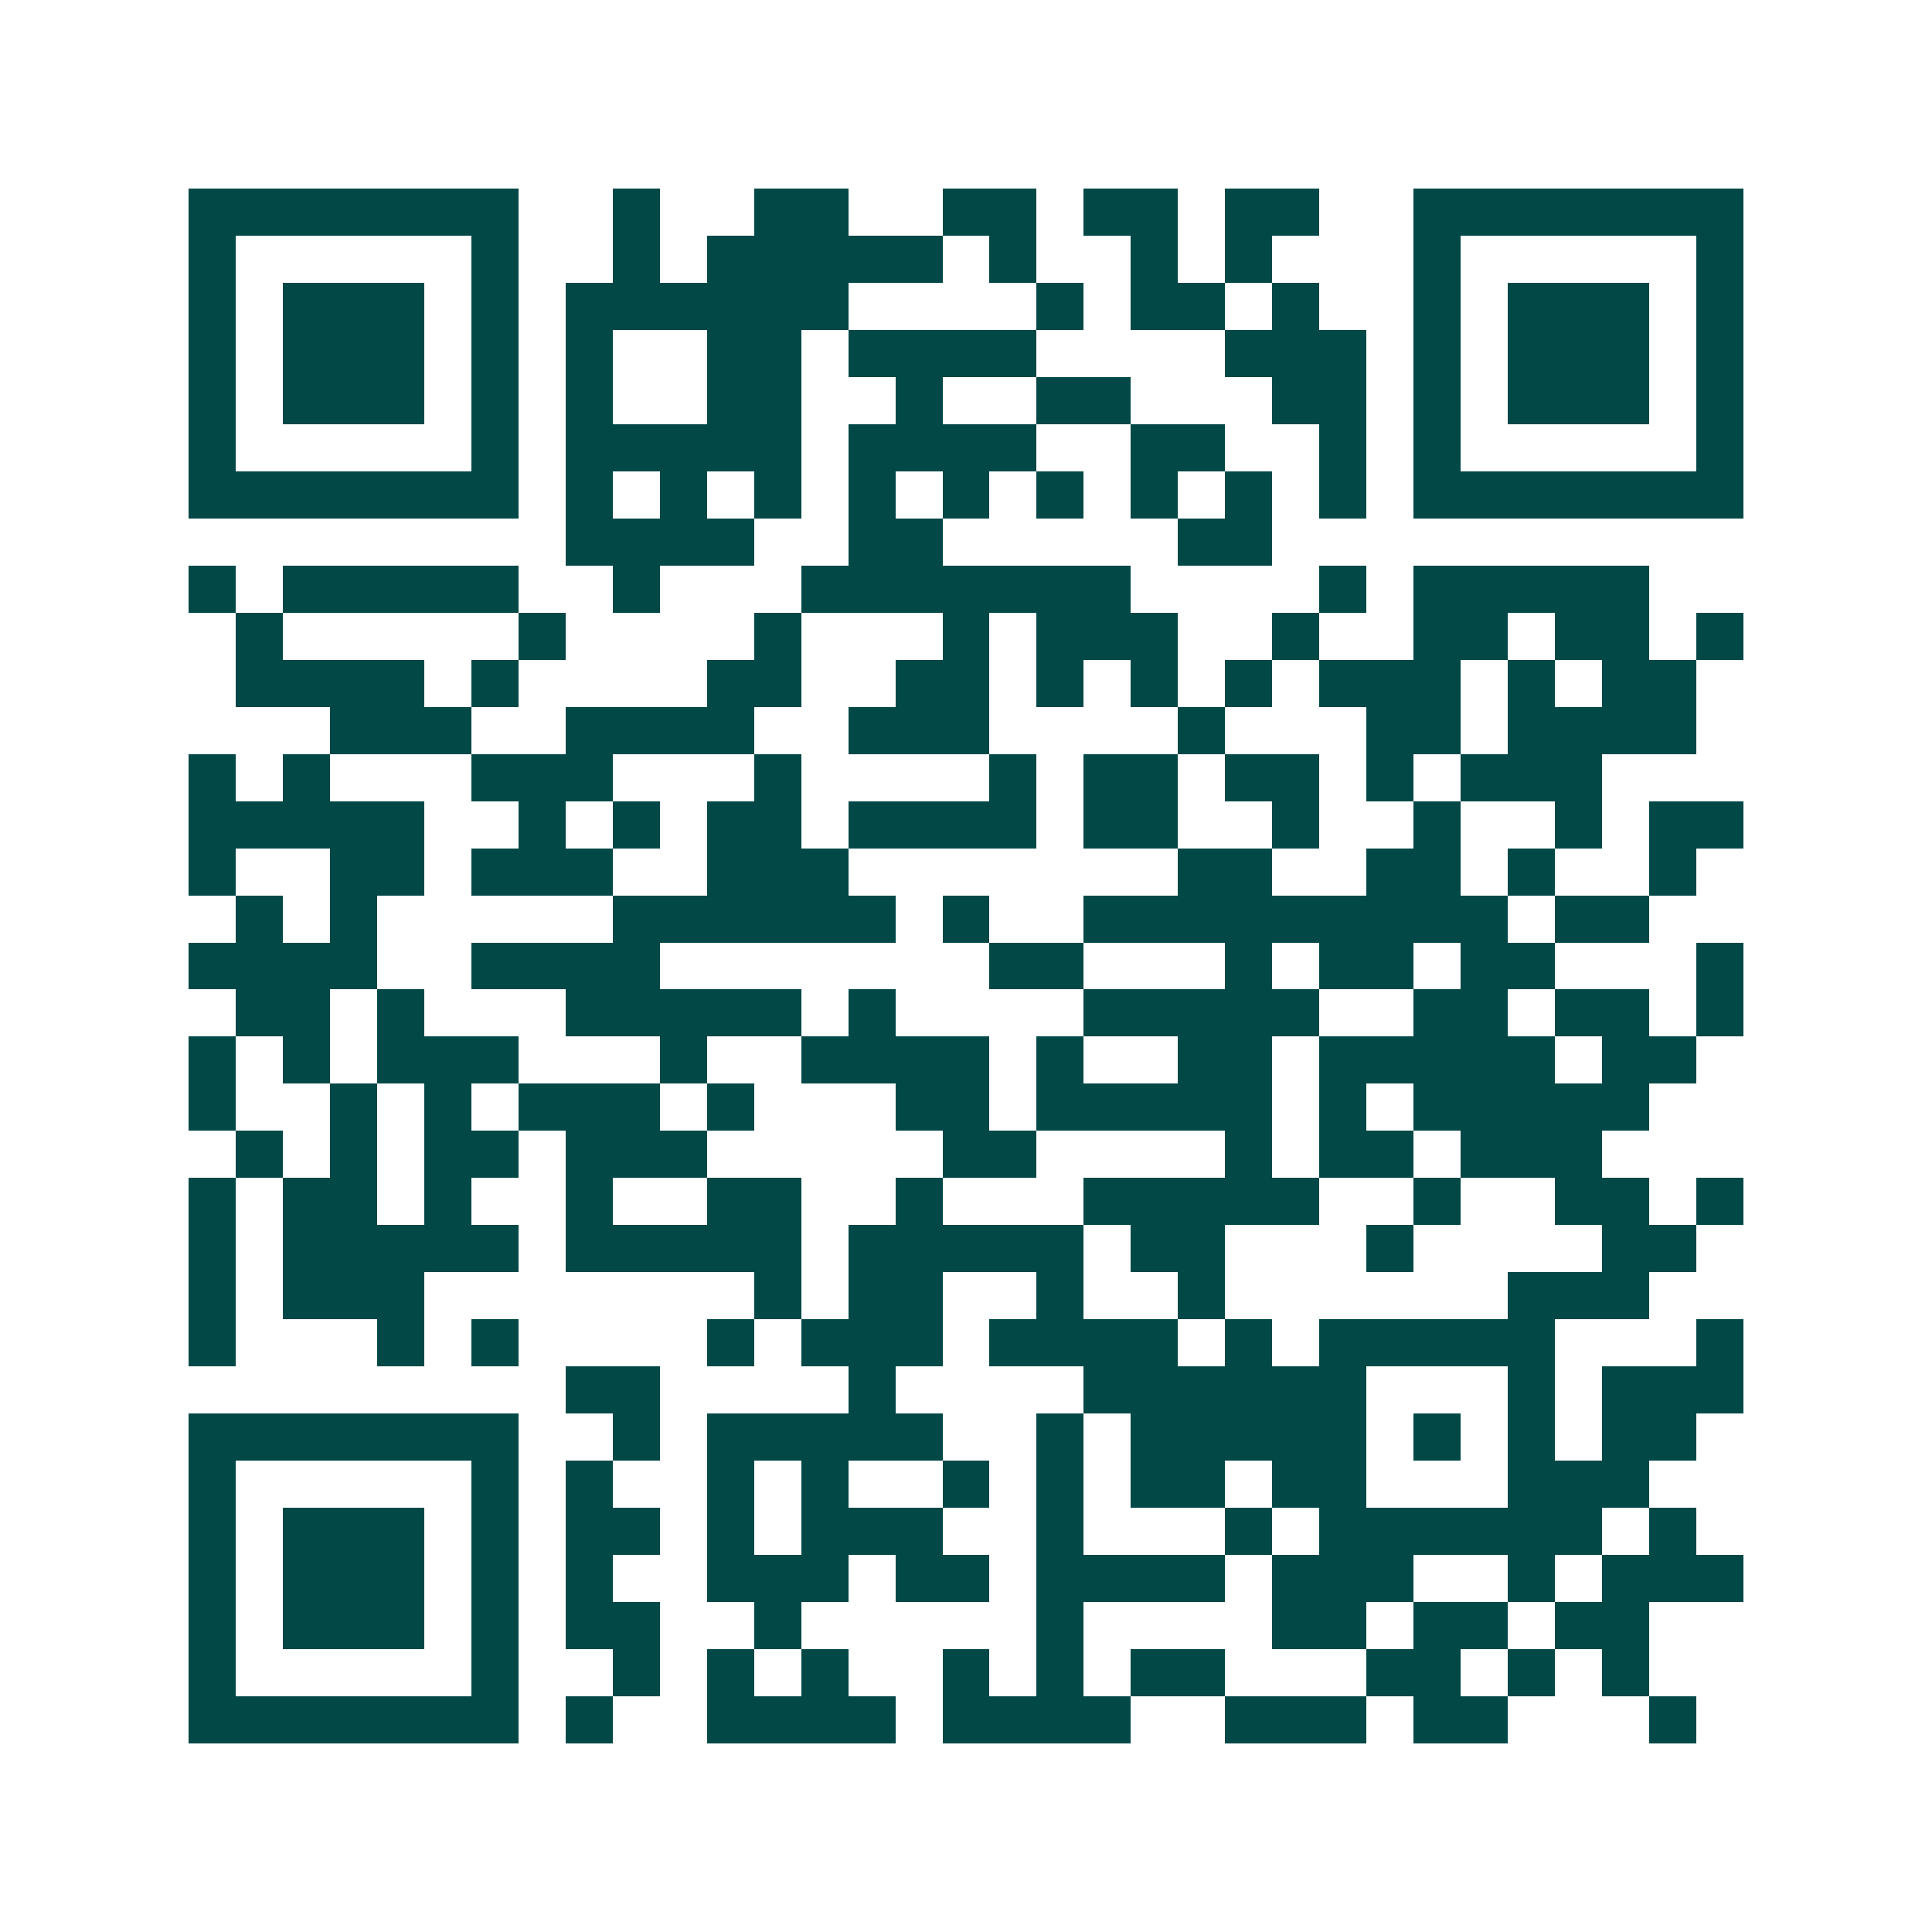 <svg xmlns="http://www.w3.org/2000/svg" width="200" height="200" viewBox="0 0 41 41" shape-rendering="crispEdges"><path fill="#ffffff" d="M0 0h41v41H0z"/><path stroke="#014847" d="M4 4.5h7m2 0h1m2 0h2m2 0h2m1 0h2m1 0h2m2 0h7M4 5.5h1m5 0h1m2 0h1m1 0h5m1 0h1m2 0h1m1 0h1m3 0h1m5 0h1M4 6.5h1m1 0h3m1 0h1m1 0h6m4 0h1m1 0h2m1 0h1m2 0h1m1 0h3m1 0h1M4 7.5h1m1 0h3m1 0h1m1 0h1m2 0h2m1 0h4m4 0h3m1 0h1m1 0h3m1 0h1M4 8.5h1m1 0h3m1 0h1m1 0h1m2 0h2m2 0h1m2 0h2m3 0h2m1 0h1m1 0h3m1 0h1M4 9.5h1m5 0h1m1 0h5m1 0h4m2 0h2m2 0h1m1 0h1m5 0h1M4 10.5h7m1 0h1m1 0h1m1 0h1m1 0h1m1 0h1m1 0h1m1 0h1m1 0h1m1 0h1m1 0h7M12 11.5h4m2 0h2m5 0h2M4 12.5h1m1 0h5m2 0h1m3 0h7m4 0h1m1 0h5M5 13.5h1m5 0h1m4 0h1m3 0h1m1 0h3m2 0h1m2 0h2m1 0h2m1 0h1M5 14.5h4m1 0h1m4 0h2m2 0h2m1 0h1m1 0h1m1 0h1m1 0h3m1 0h1m1 0h2M7 15.5h3m2 0h4m2 0h3m4 0h1m3 0h2m1 0h4M4 16.5h1m1 0h1m3 0h3m3 0h1m4 0h1m1 0h2m1 0h2m1 0h1m1 0h3M4 17.5h5m2 0h1m1 0h1m1 0h2m1 0h4m1 0h2m2 0h1m2 0h1m2 0h1m1 0h2M4 18.5h1m2 0h2m1 0h3m2 0h3m7 0h2m2 0h2m1 0h1m2 0h1M5 19.5h1m1 0h1m5 0h6m1 0h1m2 0h9m1 0h2M4 20.5h4m2 0h4m7 0h2m3 0h1m1 0h2m1 0h2m3 0h1M5 21.5h2m1 0h1m3 0h5m1 0h1m4 0h5m2 0h2m1 0h2m1 0h1M4 22.5h1m1 0h1m1 0h3m3 0h1m2 0h4m1 0h1m2 0h2m1 0h5m1 0h2M4 23.5h1m2 0h1m1 0h1m1 0h3m1 0h1m3 0h2m1 0h5m1 0h1m1 0h5M5 24.5h1m1 0h1m1 0h2m1 0h3m5 0h2m4 0h1m1 0h2m1 0h3M4 25.5h1m1 0h2m1 0h1m2 0h1m2 0h2m2 0h1m3 0h5m2 0h1m2 0h2m1 0h1M4 26.5h1m1 0h5m1 0h5m1 0h5m1 0h2m3 0h1m4 0h2M4 27.5h1m1 0h3m7 0h1m1 0h2m2 0h1m2 0h1m6 0h3M4 28.5h1m3 0h1m1 0h1m4 0h1m1 0h3m1 0h4m1 0h1m1 0h5m3 0h1M12 29.5h2m4 0h1m4 0h6m3 0h1m1 0h3M4 30.5h7m2 0h1m1 0h5m2 0h1m1 0h5m1 0h1m1 0h1m1 0h2M4 31.5h1m5 0h1m1 0h1m2 0h1m1 0h1m2 0h1m1 0h1m1 0h2m1 0h2m3 0h3M4 32.5h1m1 0h3m1 0h1m1 0h2m1 0h1m1 0h3m2 0h1m3 0h1m1 0h6m1 0h1M4 33.5h1m1 0h3m1 0h1m1 0h1m2 0h3m1 0h2m1 0h4m1 0h3m2 0h1m1 0h3M4 34.5h1m1 0h3m1 0h1m1 0h2m2 0h1m5 0h1m4 0h2m1 0h2m1 0h2M4 35.5h1m5 0h1m2 0h1m1 0h1m1 0h1m2 0h1m1 0h1m1 0h2m3 0h2m1 0h1m1 0h1M4 36.5h7m1 0h1m2 0h4m1 0h4m2 0h3m1 0h2m3 0h1"/></svg>
